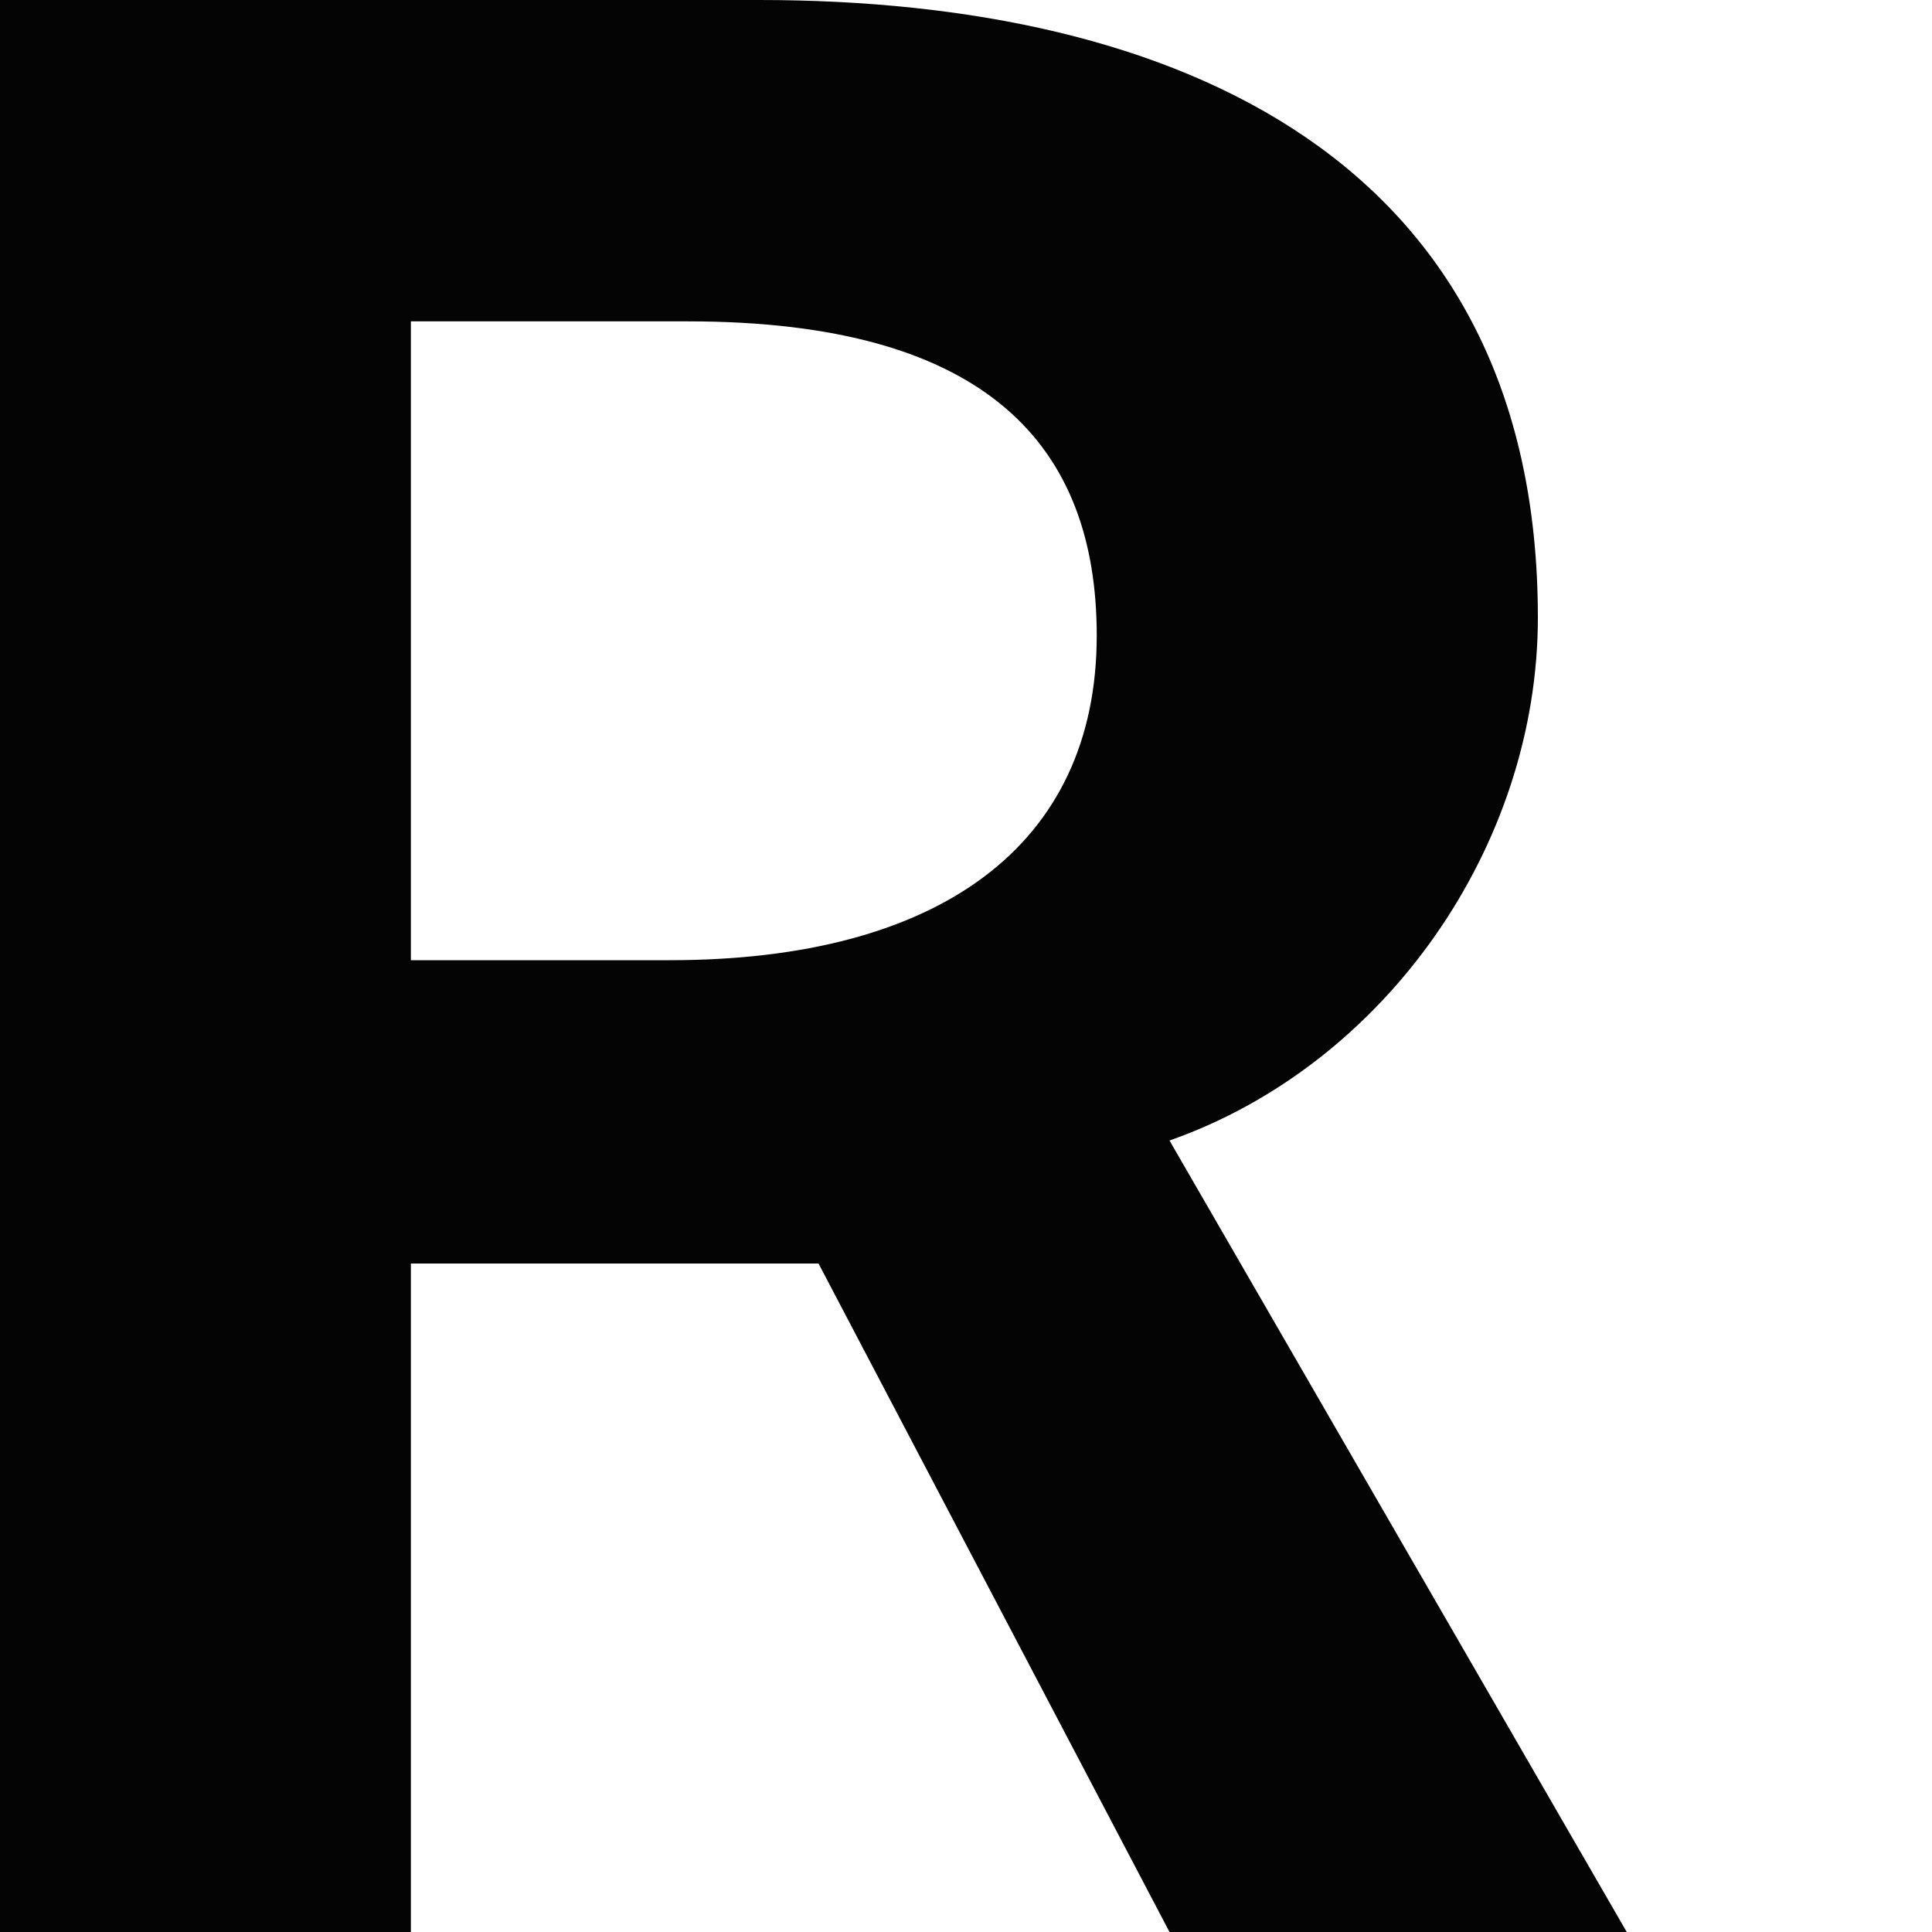 <svg width="3" height="3" viewBox="0 0 3 3" fill="none" xmlns="http://www.w3.org/2000/svg">
<path d="M2.388 0.959C2.388 0.249 1.83 0 1.179 0H0V3H0.638V1.962H1.271L1.816 3H2.526L1.816 1.771C2.152 1.653 2.388 1.313 2.388 0.959ZM1.04 1.491H0.638V0.499H1.068C1.535 0.499 1.703 0.694 1.703 0.987C1.703 1.313 1.458 1.491 1.04 1.491Z" fill="#040404"/>
</svg>
